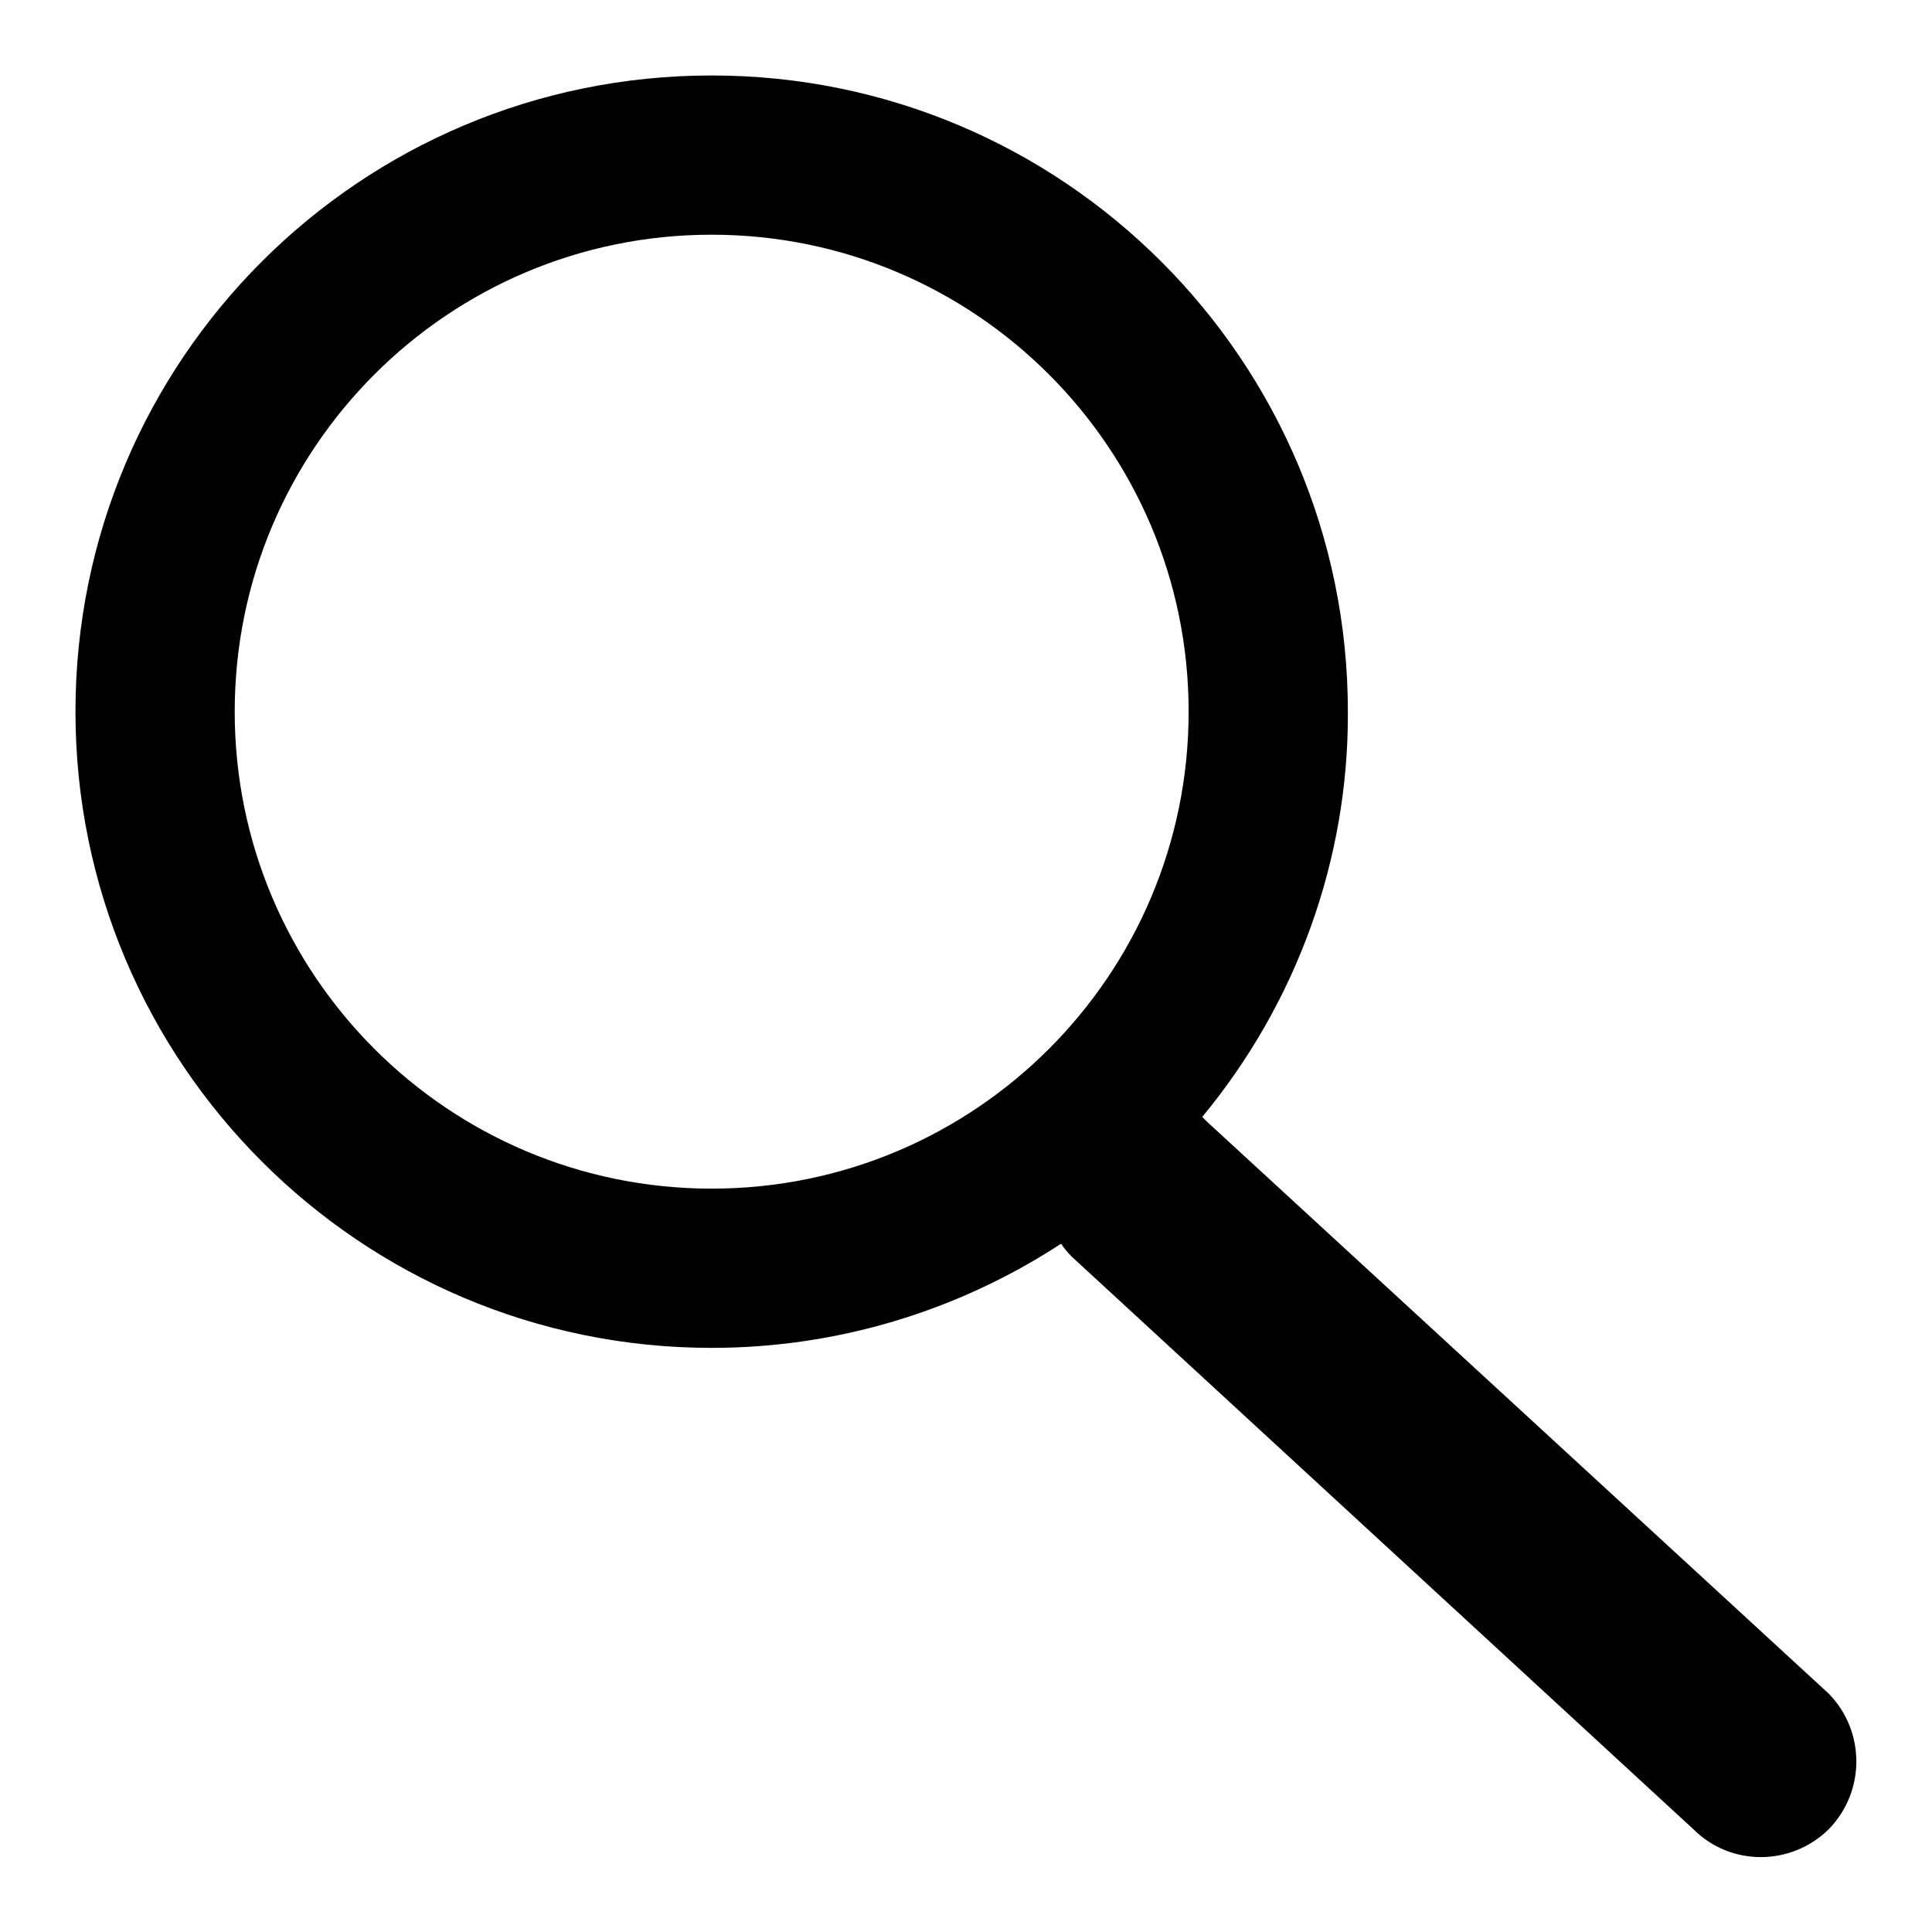<?xml version="1.0" encoding="utf-8"?>
<!-- Svg Vector Icons : http://www.onlinewebfonts.com/icon -->
<!DOCTYPE svg PUBLIC "-//W3C//DTD SVG 1.1//EN" "http://www.w3.org/Graphics/SVG/1.1/DTD/svg11.dtd">
<svg version="1.1" xmlns="http://www.w3.org/2000/svg" xmlns:xlink="http://www.w3.org/1999/xlink" x="0px" y="0px" viewBox="0 0 256 256" enable-background="new 0 0 256 256" xml:space="preserve">
<g> <path fill="#000000" d="M242.3,224.4l-82.4-75.8c-0.2-0.2-0.4-0.4-0.6-0.6c12.5-15.1,19.4-34.1,19.3-53.7 c0-46.5-37.7-84.3-84.3-84.3C47.7,10,10,47.7,10,94.3c0,46.5,37.7,84.3,84.3,84.3c16.5,0,32.5-4.8,46.3-13.8 c0.4,0.6,0.9,1.2,1.4,1.7l82.4,75.9c4.9,4.9,12.9,4.9,17.9,0c0,0,0,0,0,0C247.2,237.4,247.2,229.4,242.3,224.4 C242.3,224.4,242.3,224.4,242.3,224.4L242.3,224.4z M31.1,94.3c0-34.9,28.3-63.2,63.2-63.2c34.9,0,63.2,28.3,63.2,63.2 c0,34.9-28.3,63.2-63.2,63.2C59.4,157.5,31.1,129.2,31.1,94.3z"/></g>
</svg>